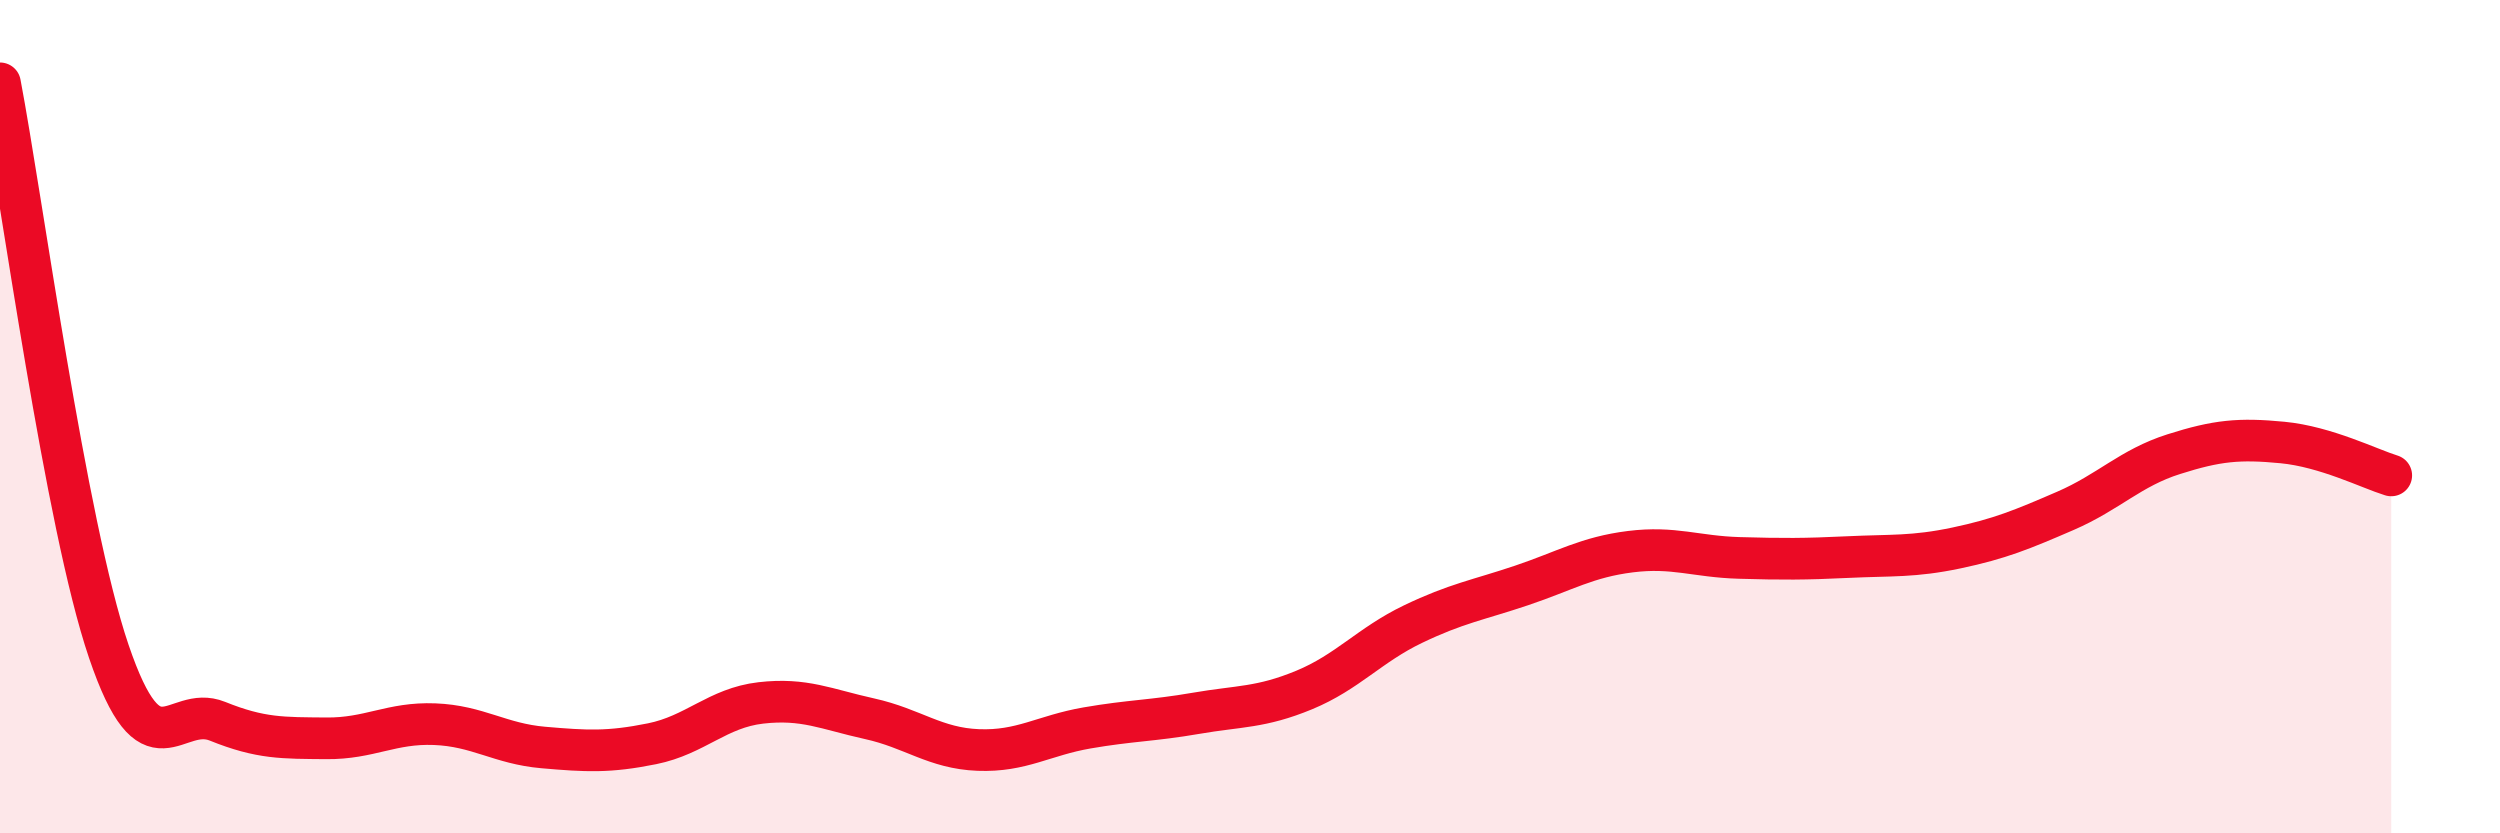 
    <svg width="60" height="20" viewBox="0 0 60 20" xmlns="http://www.w3.org/2000/svg">
      <path
        d="M 0,2 C 0.52,4.73 1.57,12.57 2.61,15.63 C 3.65,18.69 4.18,16.89 5.22,17.31 C 6.26,17.73 6.79,17.71 7.83,17.72 C 8.87,17.73 9.39,17.34 10.43,17.38 C 11.47,17.42 12,17.85 13.04,17.94 C 14.08,18.03 14.61,18.06 15.65,17.85 C 16.69,17.64 17.22,16.99 18.26,16.87 C 19.3,16.75 19.83,17.02 20.87,17.25 C 21.91,17.48 22.44,17.96 23.48,18 C 24.52,18.04 25.05,17.65 26.09,17.47 C 27.13,17.29 27.66,17.3 28.7,17.12 C 29.74,16.94 30.26,16.99 31.3,16.56 C 32.34,16.13 32.87,15.48 33.91,14.98 C 34.95,14.48 35.48,14.4 36.52,14.05 C 37.56,13.7 38.09,13.37 39.13,13.24 C 40.17,13.11 40.7,13.36 41.74,13.39 C 42.78,13.42 43.31,13.42 44.35,13.37 C 45.39,13.32 45.92,13.37 46.96,13.15 C 48,12.93 48.53,12.71 49.57,12.26 C 50.61,11.81 51.13,11.23 52.17,10.9 C 53.21,10.57 53.74,10.52 54.78,10.62 C 55.82,10.72 56.87,11.25 57.39,11.41L57.39 20L0 20Z"
        fill="#EB0A25"
        opacity="0.1"
        stroke-linecap="round"
        stroke-linejoin="round"
      />
      <path
        d="M 0,2 C 0.52,4.73 1.57,12.57 2.61,15.63 C 3.65,18.69 4.18,16.89 5.22,17.31 C 6.26,17.73 6.79,17.71 7.83,17.72 C 8.87,17.73 9.39,17.34 10.43,17.38 C 11.47,17.42 12,17.85 13.04,17.94 C 14.08,18.03 14.61,18.06 15.65,17.85 C 16.69,17.64 17.22,16.99 18.26,16.87 C 19.3,16.75 19.83,17.02 20.87,17.25 C 21.91,17.48 22.44,17.96 23.48,18 C 24.52,18.04 25.05,17.65 26.09,17.47 C 27.13,17.29 27.66,17.3 28.7,17.12 C 29.74,16.94 30.26,16.99 31.3,16.56 C 32.34,16.13 32.87,15.48 33.91,14.98 C 34.95,14.48 35.48,14.4 36.52,14.05 C 37.56,13.7 38.09,13.37 39.13,13.24 C 40.17,13.11 40.7,13.36 41.74,13.39 C 42.78,13.42 43.31,13.42 44.35,13.37 C 45.39,13.32 45.92,13.37 46.96,13.15 C 48,12.93 48.53,12.71 49.57,12.26 C 50.61,11.81 51.13,11.23 52.17,10.9 C 53.21,10.57 53.74,10.52 54.78,10.62 C 55.82,10.72 56.87,11.25 57.39,11.41"
        stroke="#EB0A25"
        stroke-width="1"
        fill="none"
        stroke-linecap="round"
        stroke-linejoin="round"
      />
    </svg>
  